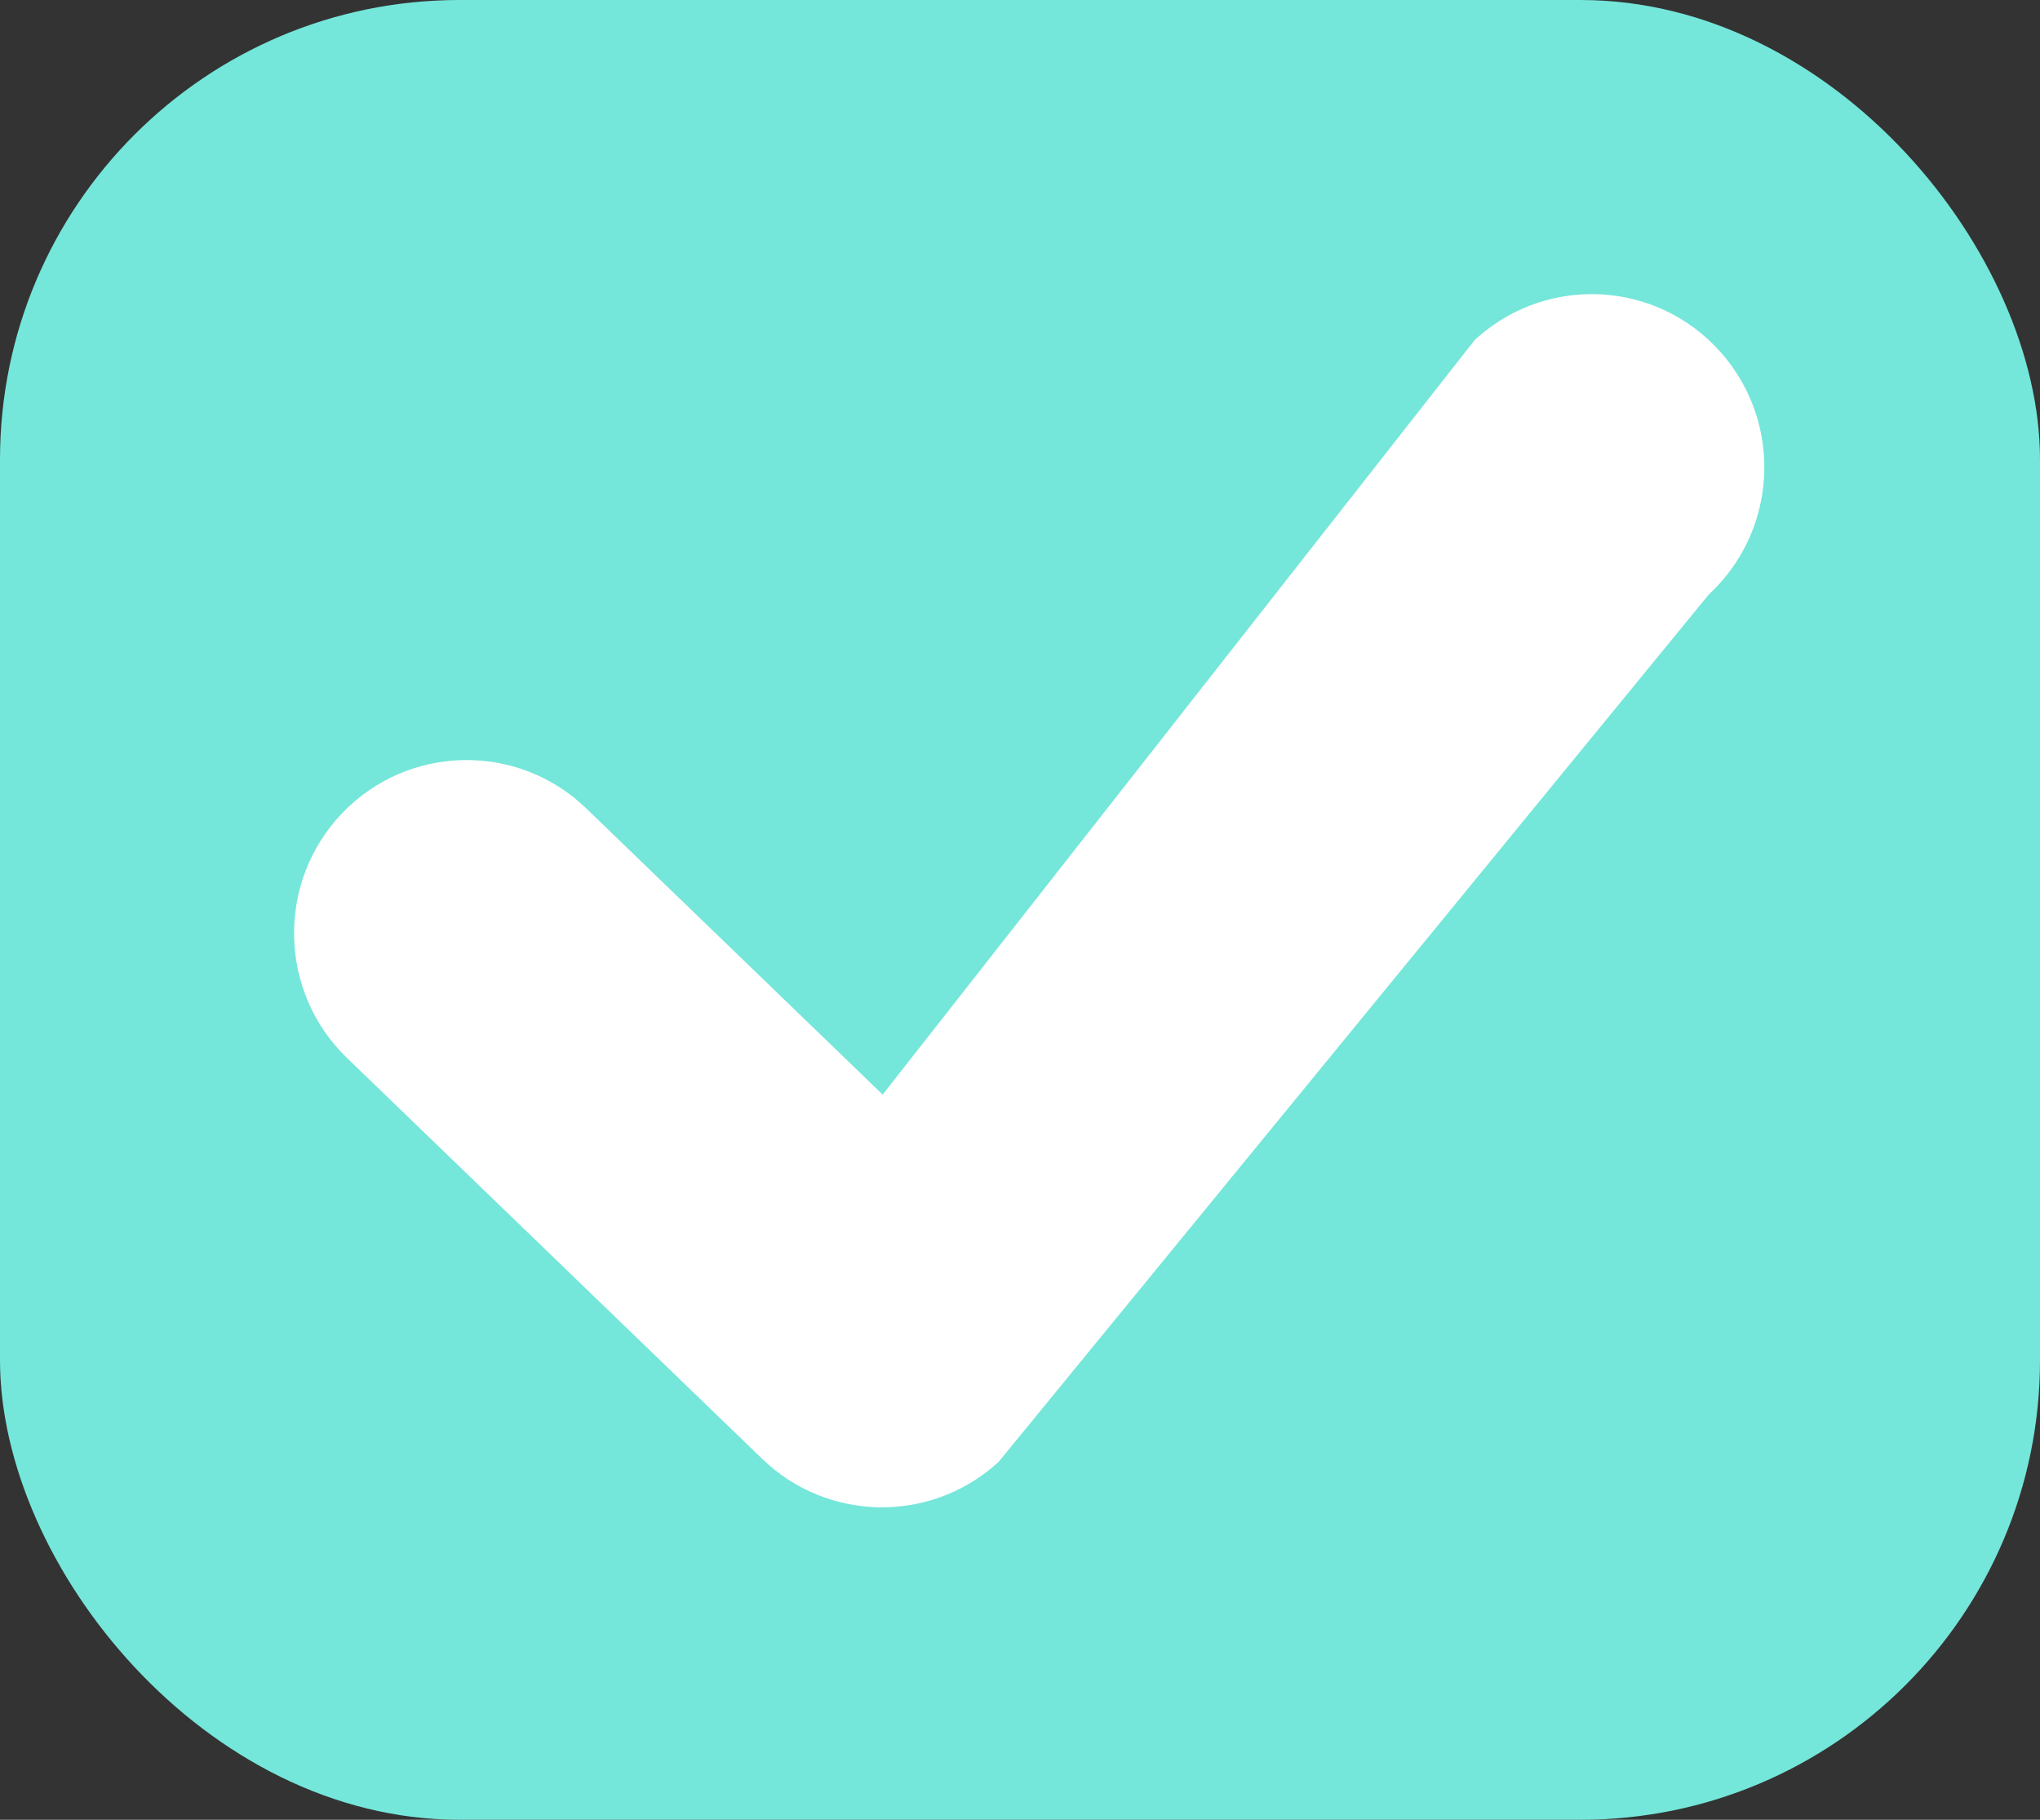 <svg width="111" height="99" viewBox="0 0 111 99" fill="none" xmlns="http://www.w3.org/2000/svg">
<rect x="0" y="0" width="111" height="99" fill="#333333" stroke="none"/>
<rect width="111" height="99" rx="25" fill="#75E6DA"/>
<g clip-path="url(#clip0_140_544)">
<path d="M18.884 57.559C17.016 55.759 16.051 53.366 16.002 50.956C15.954 48.546 16.823 46.115 18.616 44.241C20.408 42.368 22.794 41.399 25.196 41.351C27.599 41.301 30.021 42.17 31.89 43.971L48.028 59.549L80.157 18.605L81.308 19.487L80.156 18.602C80.248 18.482 80.352 18.38 80.468 18.297C82.379 16.636 84.778 15.887 87.124 16.015V16.012L87.238 16.022C89.597 16.179 91.901 17.231 93.602 19.135C95.333 21.072 96.117 23.531 95.986 25.936H95.989L95.979 26.05C95.825 28.374 94.812 30.645 92.978 32.342L54.42 79.426L54.422 79.428C54.35 79.52 54.269 79.599 54.18 79.668C52.375 81.259 50.095 82.039 47.828 81.999C45.542 81.96 43.261 81.088 41.486 79.377L18.884 57.559Z" fill="white"/>
</g>
<defs>
<clipPath id="clip0_140_544">
<rect width="80" height="66" fill="white" transform="translate(16 16)"/>
</clipPath>
</defs>
</svg>
